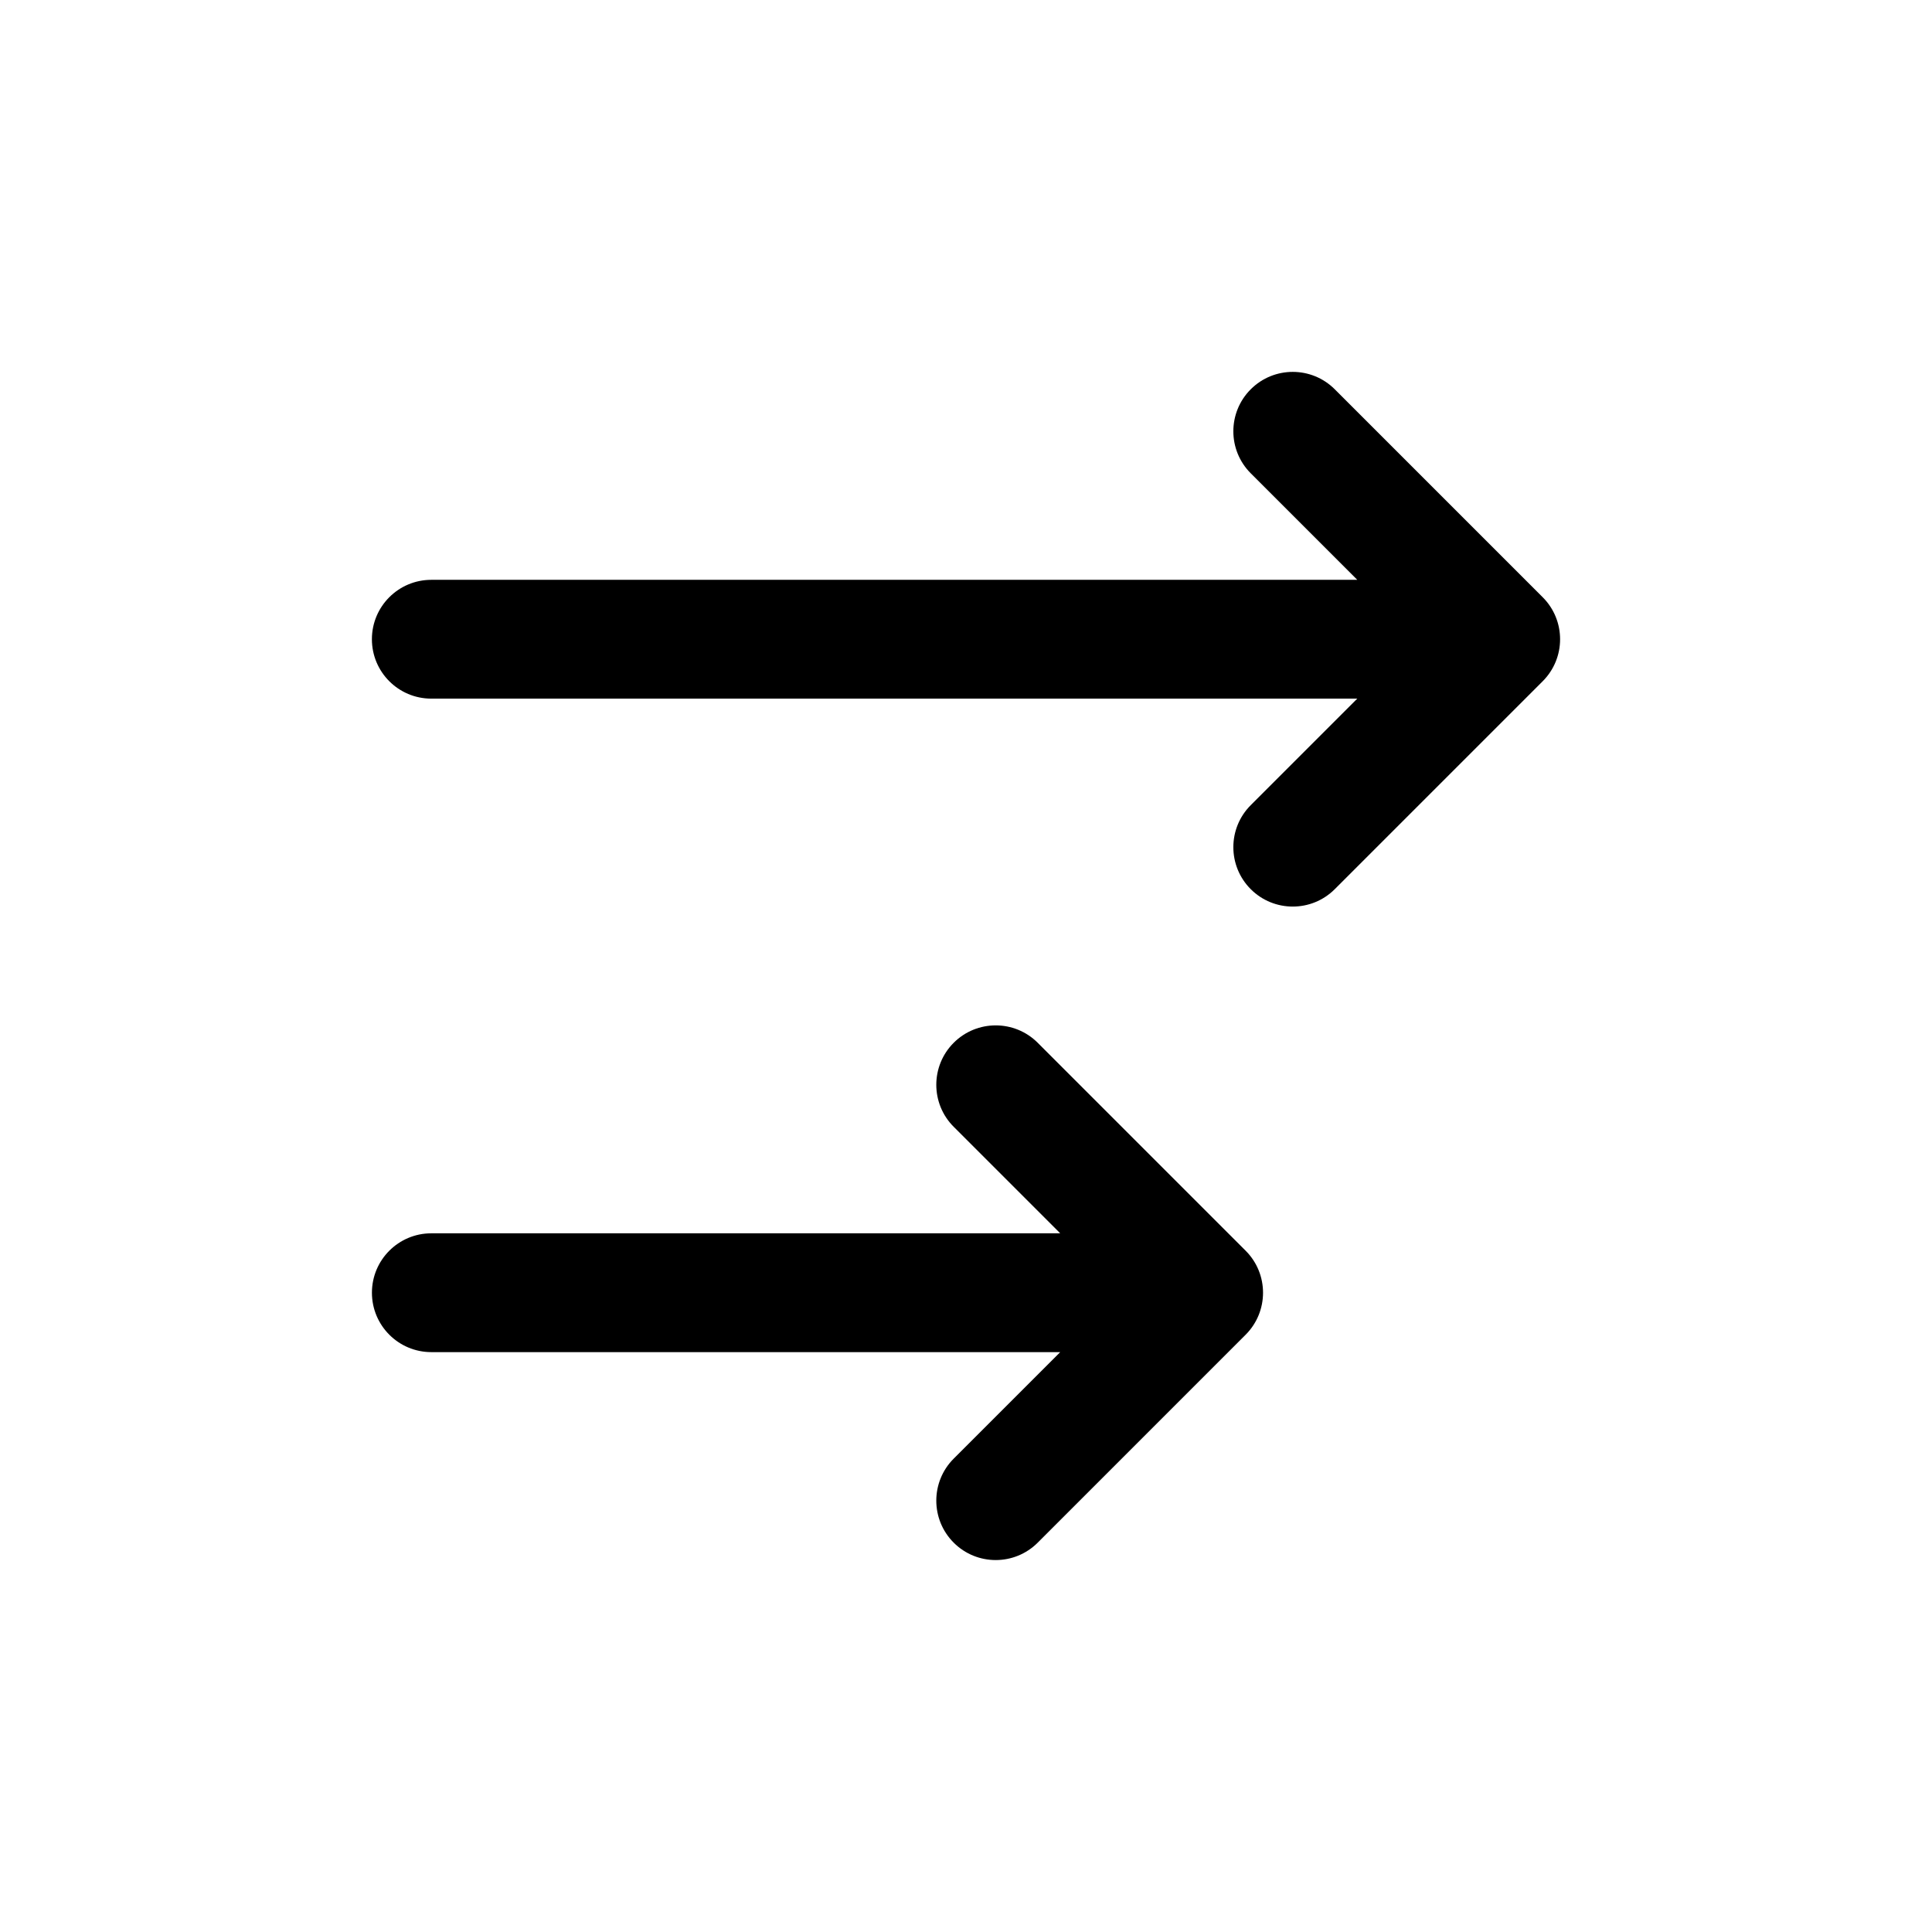 <?xml version="1.0" encoding="UTF-8"?>
<!-- Uploaded to: SVG Find, www.svgrepo.com, Generator: SVG Find Mixer Tools -->
<svg fill="#000000" width="800px" height="800px" version="1.1" viewBox="144 144 512 512" xmlns="http://www.w3.org/2000/svg">
 <path d="m552.83 302.27c6.148 6.148 6.148 16.117 0 22.266l-55.105 55.105c-6.148 6.148-16.117 6.148-22.266 0-6.148-6.148-6.148-16.117 0-22.266l28.23-28.23h-245.39c-8.695 0-15.742-7.047-15.742-15.742s7.047-15.742 15.742-15.742h245.39l-28.23-28.23c-6.148-6.148-6.148-16.117 0-22.266 6.148-6.148 16.117-6.148 22.266 0zm-78.723 173.18c6.148 6.148 6.148 16.117 0 22.266l-55.102 55.105c-6.148 6.148-16.117 6.148-22.266 0-6.148-6.148-6.148-16.117 0-22.266l28.227-28.227h-166.66c-8.695 0-15.742-7.051-15.742-15.746 0-8.695 7.047-15.742 15.742-15.742h166.66l-28.227-28.227c-6.148-6.148-6.148-16.117 0-22.266 6.148-6.148 16.117-6.148 22.266 0z" fill-rule="evenodd"/>
</svg>